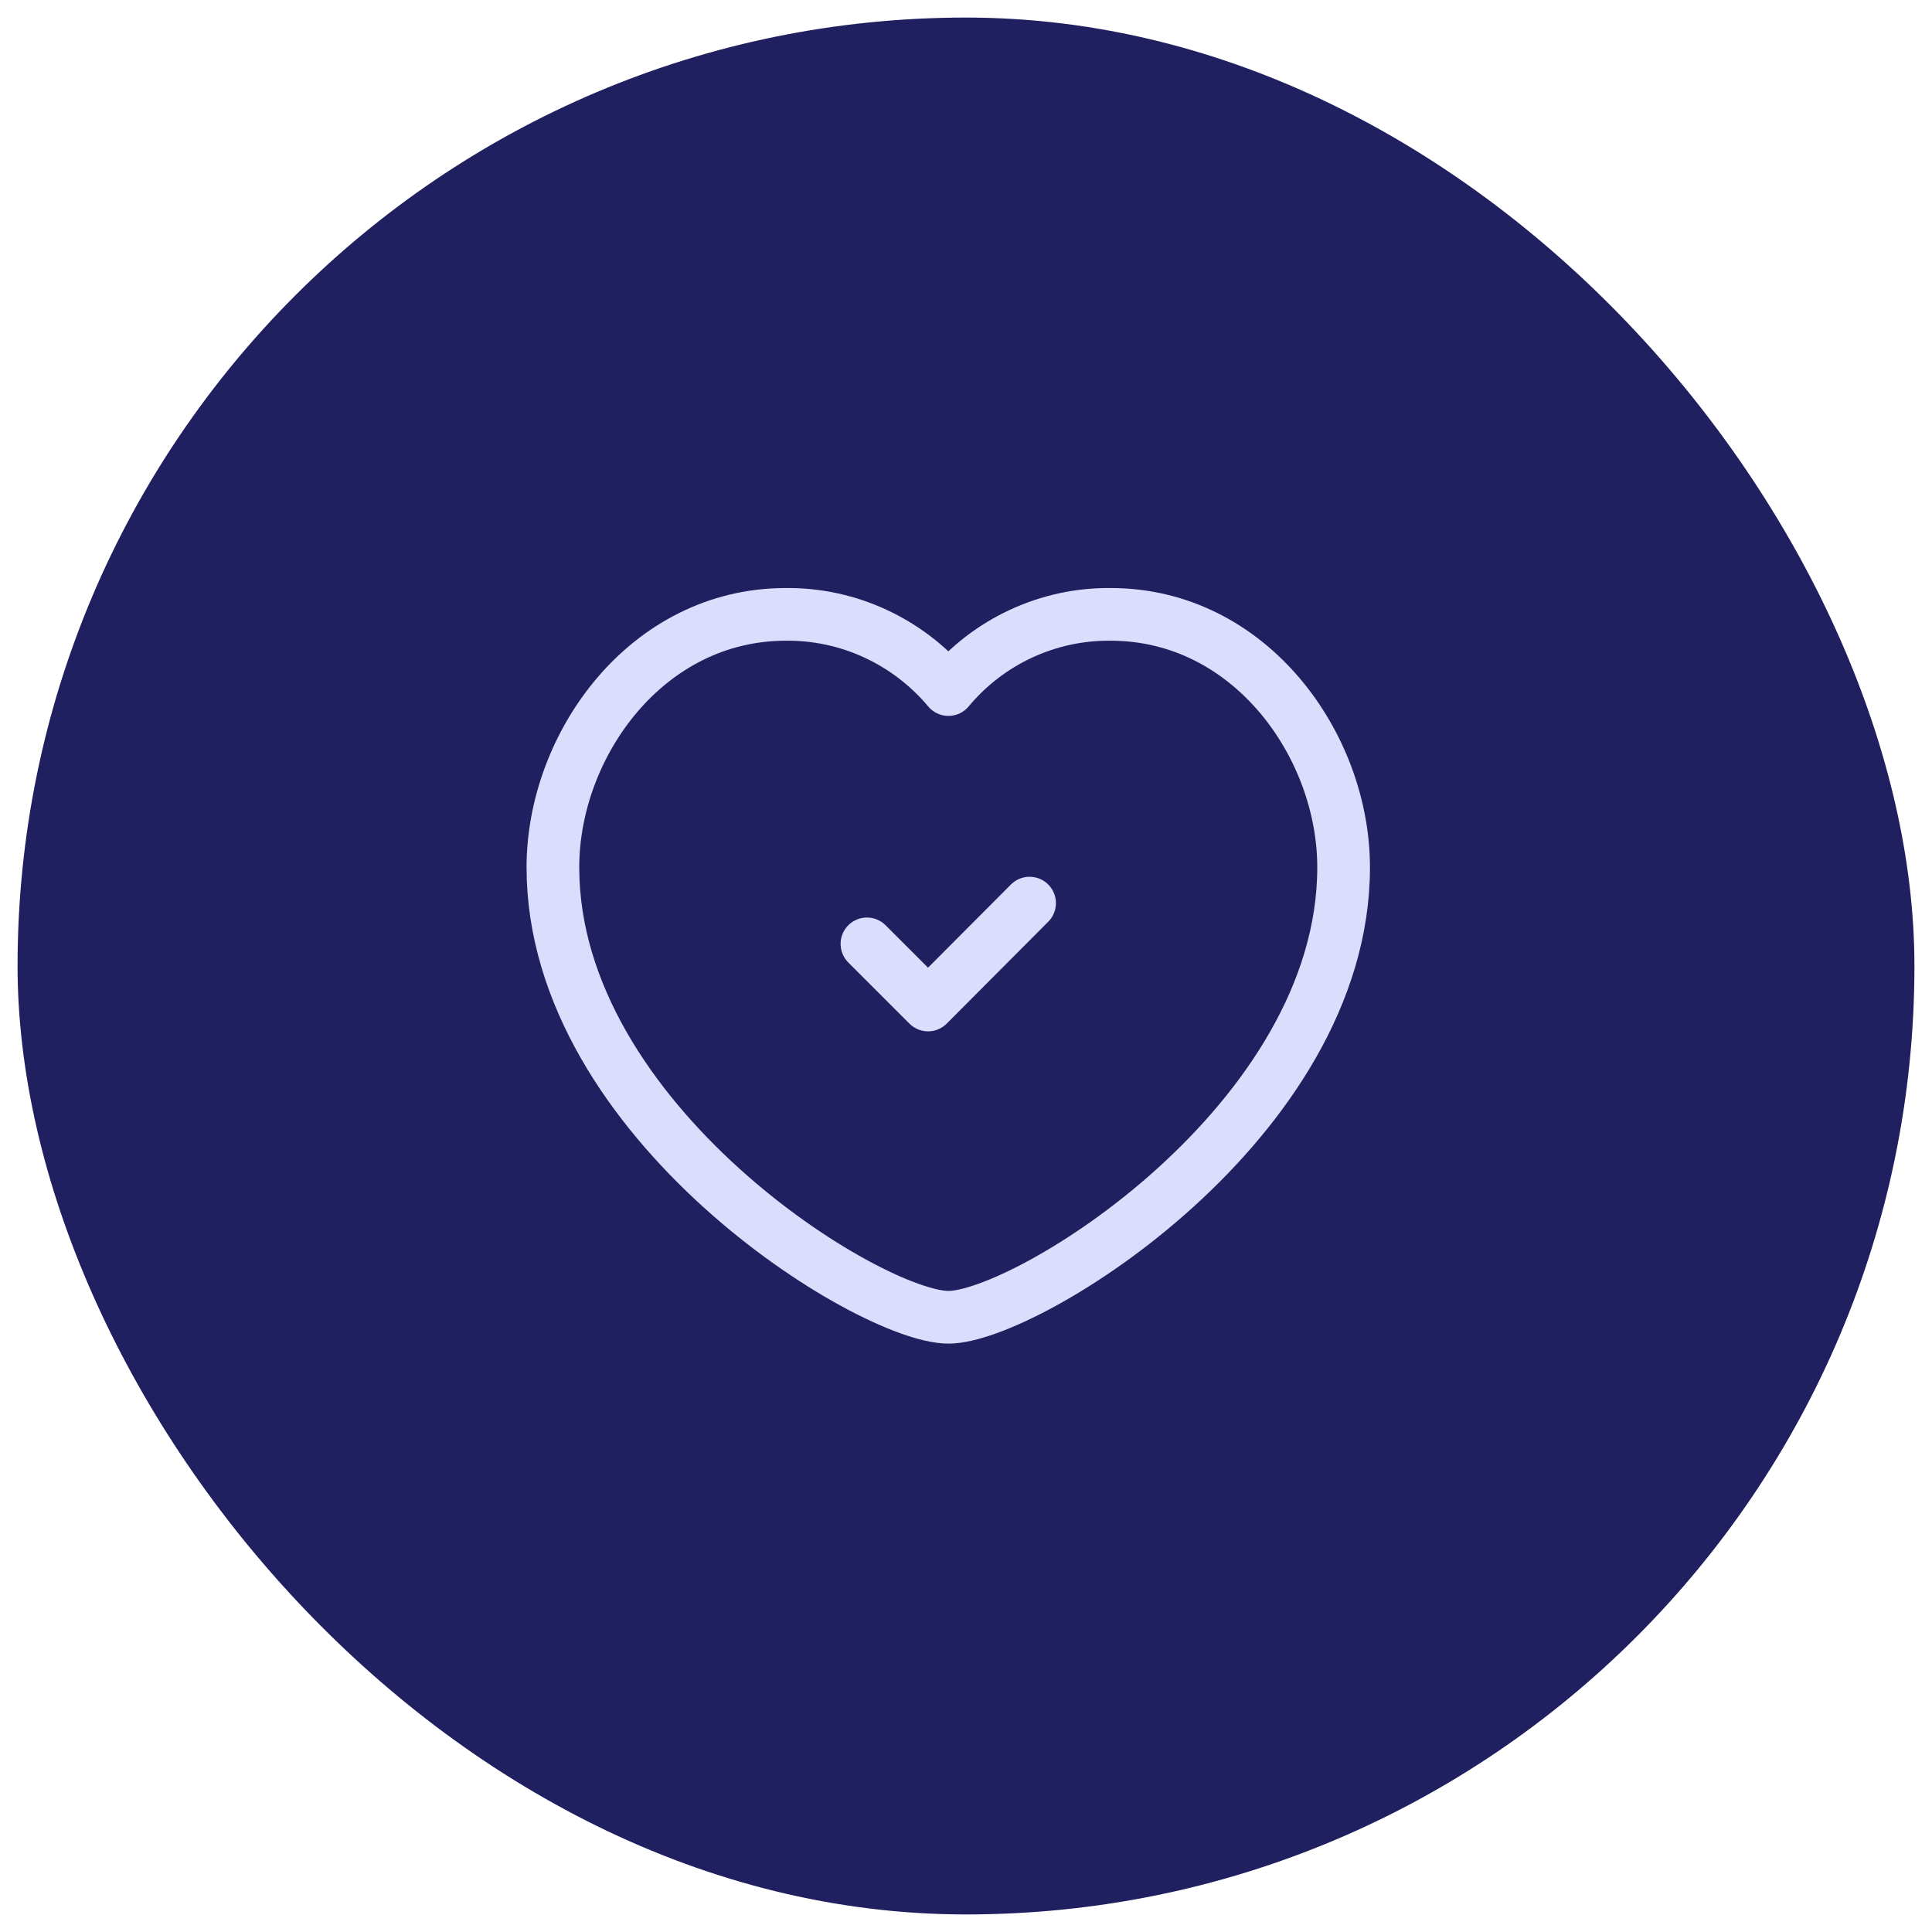 <svg width="55" height="55" viewBox="0 0 55 55" fill="none" xmlns="http://www.w3.org/2000/svg" xmlns:xlink="http://www.w3.org/1999/xlink">
	<desc>
			Created with Pixso.
	</desc>
	<defs>
		<clipPath id="clip5_5548">
			<rect id="Frame 30" rx="27" width="54" height="54" transform="translate(0.5 0.5)" fill="white" fill-opacity="0"/>
		</clipPath>
	</defs>
	<rect id="Frame 30" rx="27" width="54" height="54" transform="translate(0.5 0.5)" fill="#201F60" fill-opacity="1"/>
	<g clip-path="url(#clip5_5548)">
		<rect id="steps/0202" rx="0" width="29" height="29" transform="translate(12.5 13)" fill="#FFFFFF" fill-opacity="0"/>
		<path id="Path" d="M31.62 17.49C35.59 17.49 38.25 21.22 38.25 24.69C38.25 31.94 29.22 37.5 27 37.5C24.77 37.5 15.74 31.94 15.74 24.69C15.74 21.22 18.4 17.49 22.37 17.49C24.15 17.47 25.85 18.26 27 19.63C28.14 18.26 29.84 17.47 31.62 17.49Z" stroke="#DADEFC" stroke-opacity="1" stroke-width="1.5" stroke-linejoin="round"/>
		<path id="Path" d="M29.31 25.71L26.42 28.61L24.68 26.87" stroke="#DADEFC" stroke-opacity="1" stroke-width="1.5" stroke-linejoin="round" stroke-linecap="round"/>
	</g>
</svg>
